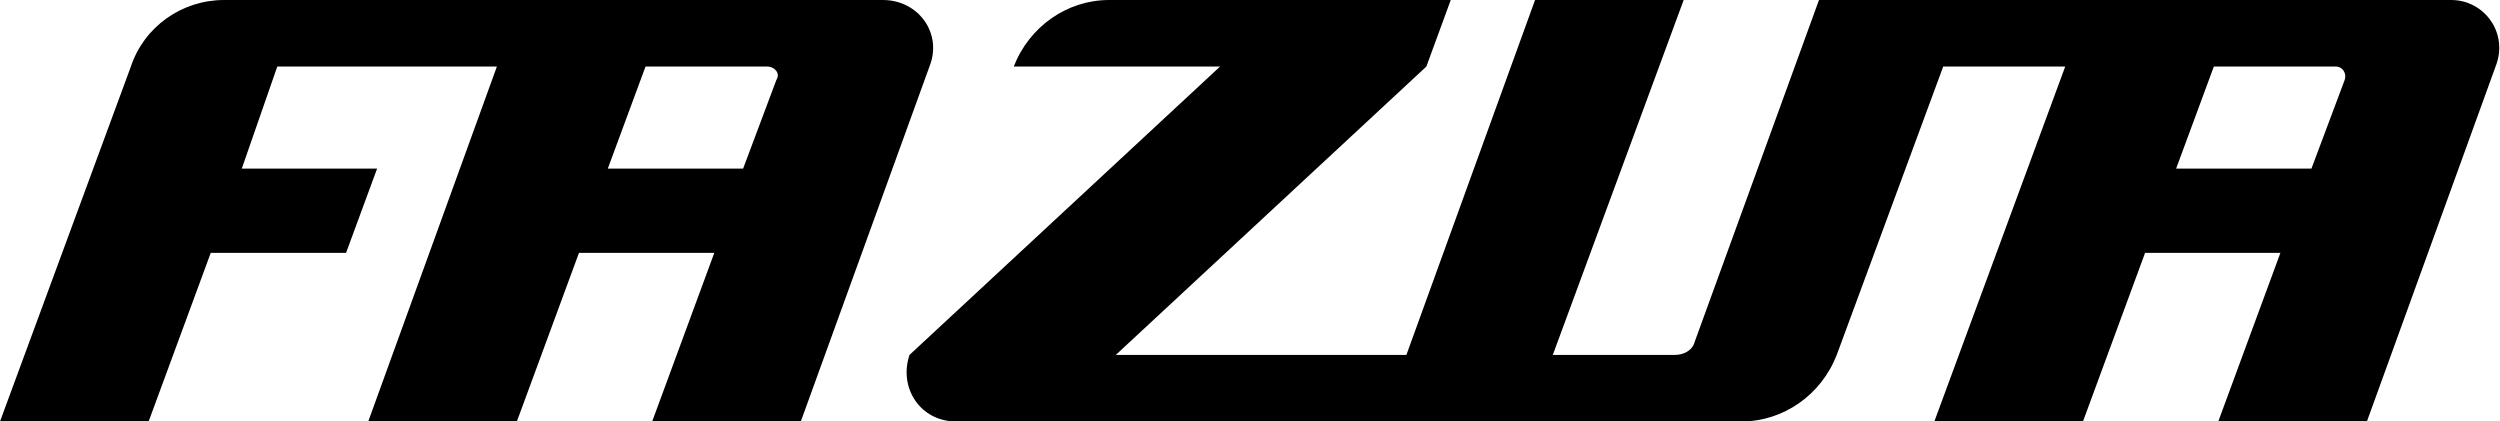 <?xml version="1.0" encoding="utf-8"?>
<!-- Generator: Adobe Illustrator 26.5.1, SVG Export Plug-In . SVG Version: 6.00 Build 0)  -->
<svg version="1.1" id="Calque_1" xmlns="http://www.w3.org/2000/svg" xmlns:xlink="http://www.w3.org/1999/xlink" x="0px" y="0px"
	 viewBox="0 0 112.7 19" style="enable-background:new 0 0 112.7 19;" xml:space="preserve">
<path d="M105.7,3.6l-1.5,4h-6.1L99.8,3h5.5C105.6,3,105.8,3.3,105.7,3.6 M110.5,0H82l-5.6,15.4c-0.1,0.4-0.5,0.6-0.9,0.6H70l5.9-16
	h-6.7l-5.8,16H50.3l14-13l1.1-3H50c-1.9,0-3.6,1.2-4.3,3H55L41,16c-0.5,1.5,0.5,3,2.1,3h35.4c1.9,0,3.6-1.2,4.3-3l4.8-13h5.5
	l-5.9,16h6.7l2.8-7.6h6.1L100,19h6.7l5.8-16C113.1,1.5,112,0,110.5,0 M35,3.6l-1.5,4h-6.1L29.1,3h5.5C34.9,3,35.2,3.3,35,3.6
	 M39.8,0H10.1C8.2,0,6.5,1.2,5.9,3L0,19h6.7l2.8-7.6h6.1L17,7.6h-6.1L12.5,3h9.9l-5.8,16h6.7l2.8-7.6h6.1L29.4,19h6.7l5.8-16
	C42.5,1.5,41.4,0,39.8,0"/>
</svg>
